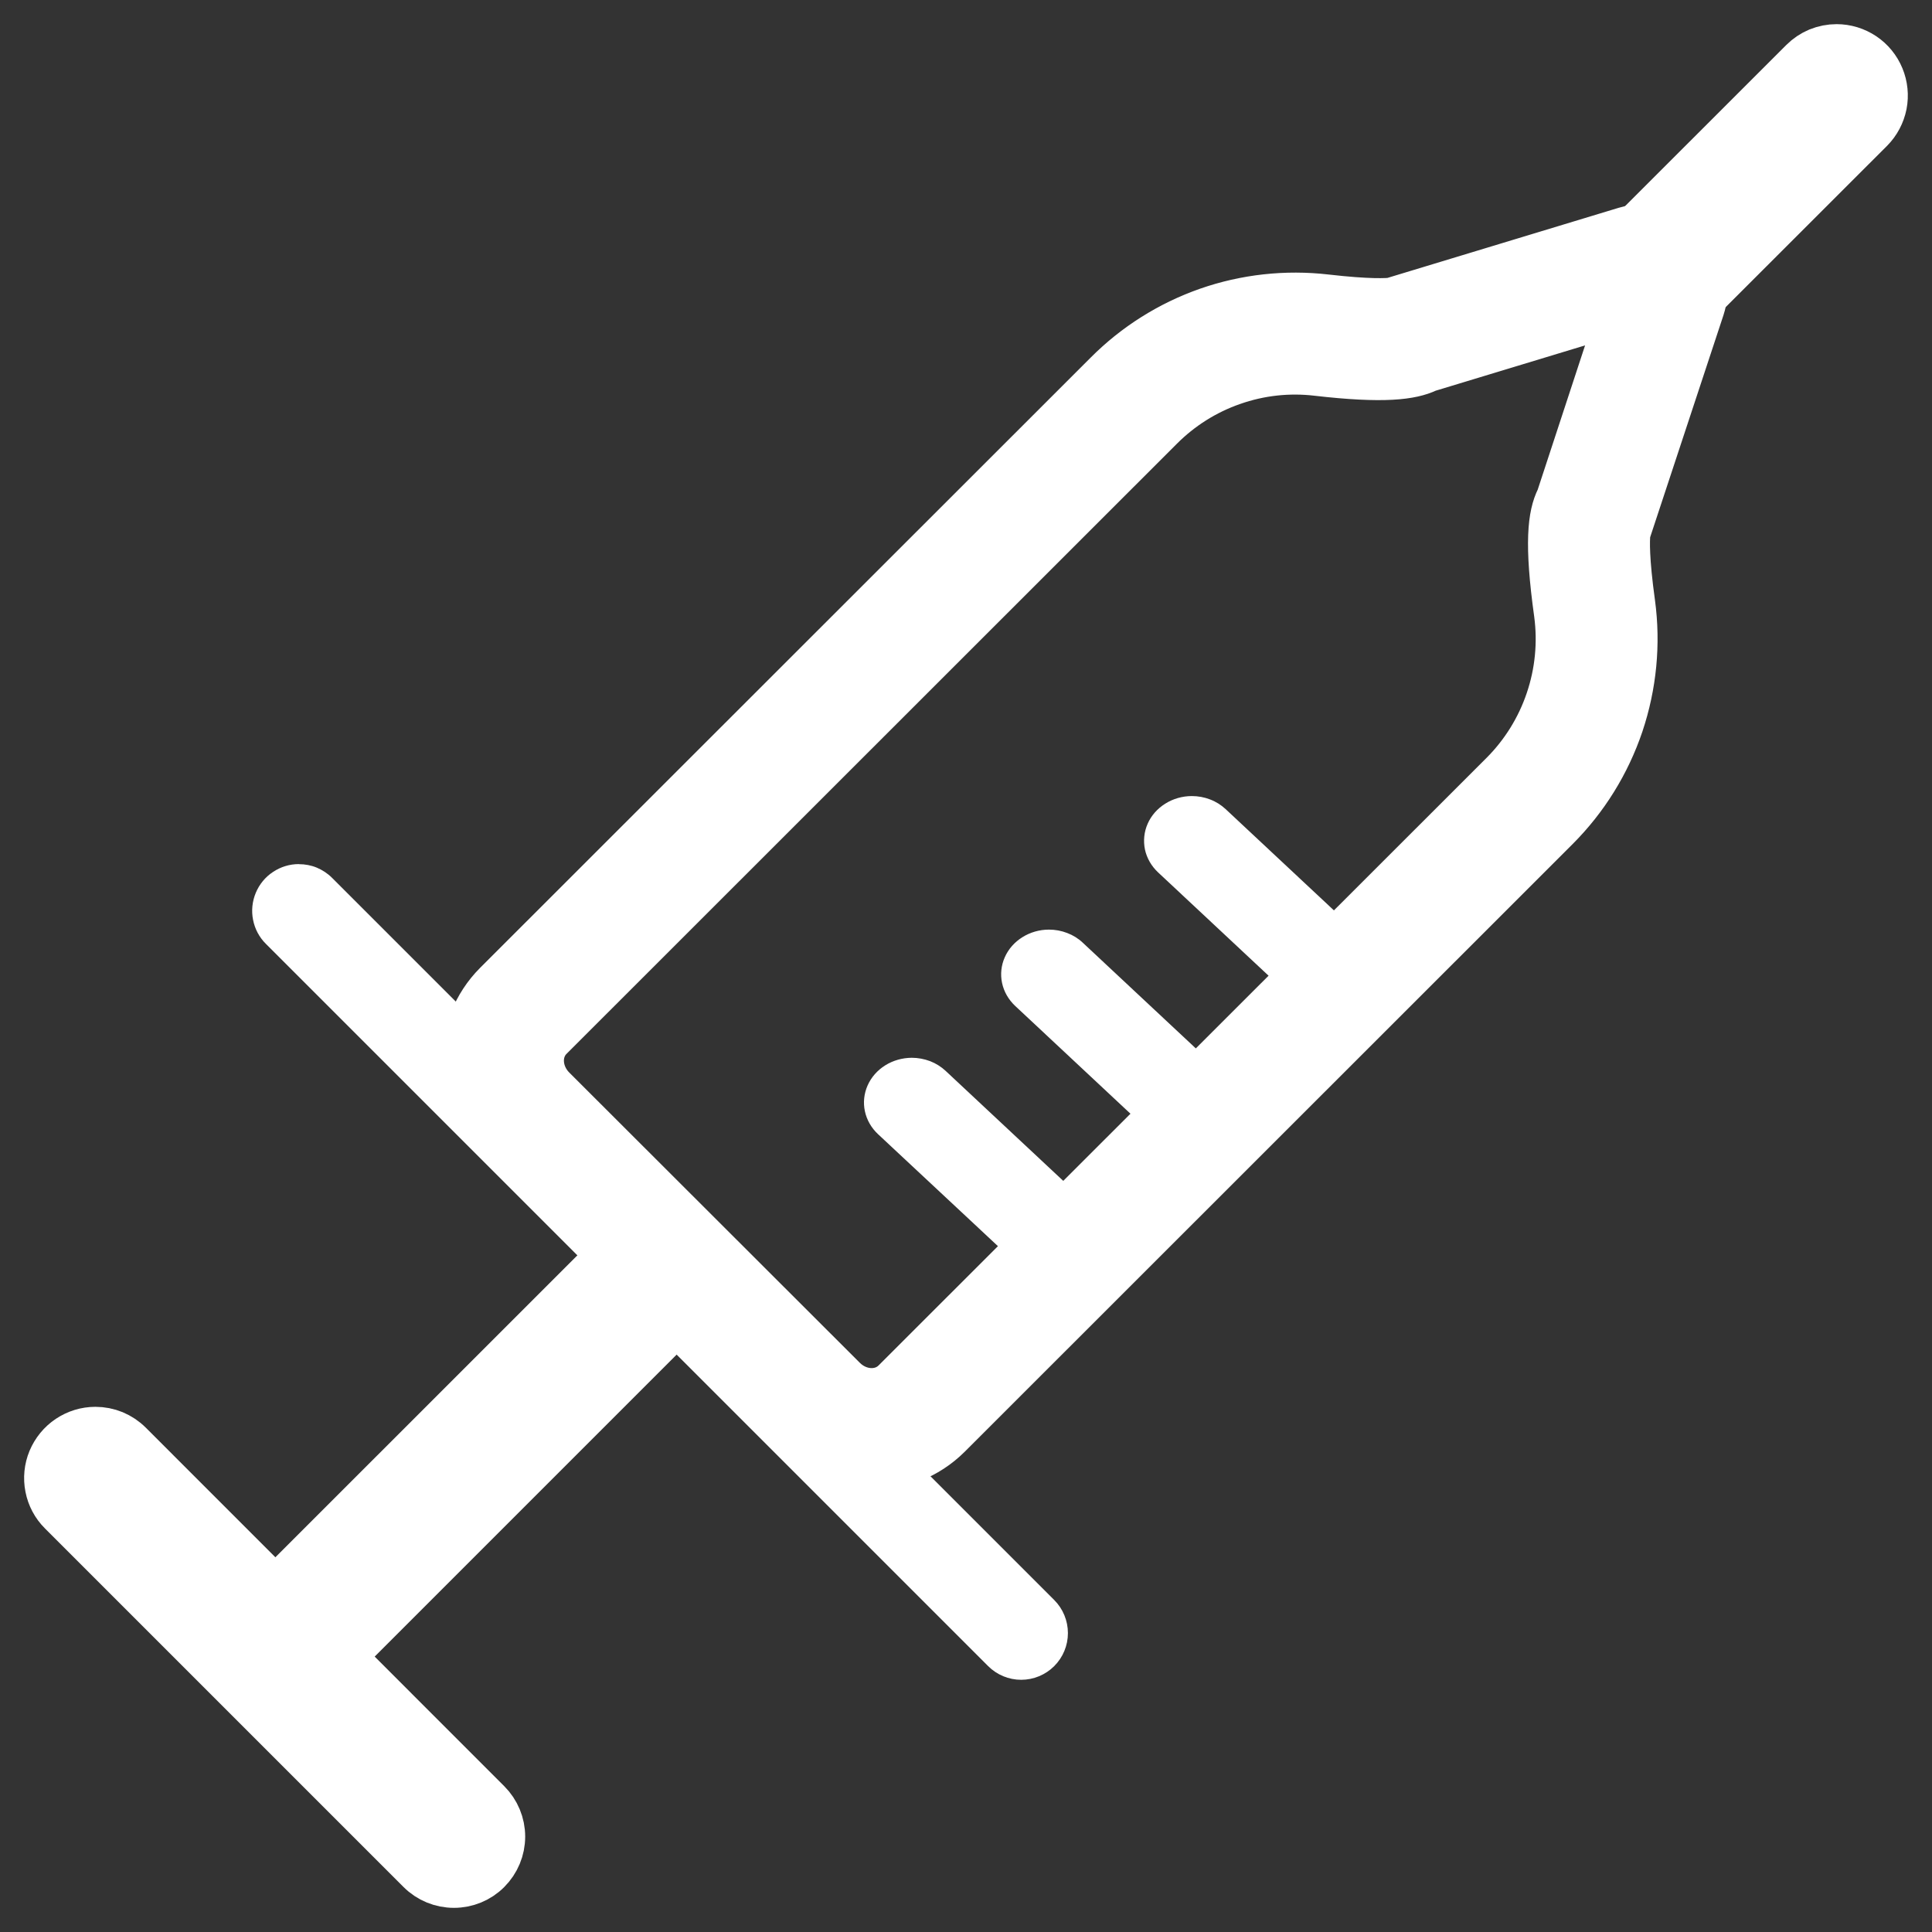 <svg width="24" height="24" viewBox="0 0 24 24" fill="none" xmlns="http://www.w3.org/2000/svg">
<rect x="0" y="0" width="24" height="24" fill="#333333" stroke="none"/>
<g clip-path="url(#clip0_999_3615)">
<path d="M22.815 0.6C22.931 0.6 23.044 0.635 23.14 0.699C23.236 0.763 23.311 0.855 23.355 0.962C23.399 1.068 23.411 1.186 23.389 1.299C23.366 1.413 23.311 1.517 23.23 1.599L21.177 3.651C21.123 3.705 21.058 3.748 20.987 3.778C20.916 3.807 20.84 3.822 20.764 3.822C20.687 3.822 20.61 3.807 20.54 3.778C20.468 3.748 20.404 3.705 20.35 3.651C20.295 3.597 20.252 3.532 20.223 3.461C20.193 3.39 20.178 3.314 20.178 3.237C20.178 3.16 20.193 3.084 20.223 3.013C20.252 2.942 20.295 2.878 20.349 2.823L22.402 0.771C22.456 0.717 22.52 0.674 22.591 0.644C22.663 0.615 22.739 0.6 22.815 0.6ZM1.185 17.776C1.262 17.776 1.338 17.791 1.409 17.82C1.48 17.85 1.545 17.893 1.599 17.947L6.052 22.401C6.162 22.511 6.224 22.66 6.224 22.815C6.224 22.97 6.162 23.119 6.052 23.229C5.943 23.339 5.794 23.4 5.639 23.4C5.484 23.4 5.335 23.339 5.225 23.229L0.771 18.775C0.689 18.694 0.633 18.589 0.611 18.476C0.588 18.362 0.6 18.244 0.644 18.138C0.689 18.031 0.764 17.939 0.86 17.875C0.956 17.811 1.069 17.776 1.185 17.776H1.185Z" fill="white" stroke="white" stroke-width="0.6"/>
<path d="M8.049 15.378C8.162 15.378 8.273 15.412 8.367 15.475C8.461 15.538 8.534 15.627 8.578 15.731C8.621 15.836 8.632 15.951 8.61 16.062C8.588 16.173 8.534 16.275 8.454 16.355L4.102 20.707C3.994 20.811 3.85 20.869 3.7 20.867C3.55 20.866 3.406 20.806 3.3 20.7C3.194 20.593 3.134 20.45 3.132 20.3C3.131 20.15 3.189 20.005 3.293 19.897L7.645 15.546C7.698 15.493 7.761 15.45 7.83 15.422C7.9 15.393 7.974 15.378 8.049 15.378Z" fill="white" stroke="white" stroke-width="0.6"/>
<path d="M11.326 13.14C11.404 13.14 11.482 13.155 11.554 13.182C11.626 13.21 11.691 13.251 11.746 13.302L13.425 14.872C13.527 14.978 13.582 15.116 13.578 15.259C13.574 15.401 13.512 15.537 13.404 15.638C13.296 15.739 13.151 15.797 12.998 15.8C12.846 15.803 12.698 15.752 12.585 15.656L10.906 14.088C10.824 14.011 10.767 13.912 10.744 13.804C10.721 13.696 10.733 13.585 10.778 13.483C10.823 13.382 10.899 13.295 10.997 13.234C11.094 13.173 11.209 13.141 11.326 13.14ZM13.03 11.548C13.108 11.548 13.185 11.562 13.257 11.59C13.329 11.617 13.395 11.658 13.45 11.71L15.129 13.28C15.24 13.384 15.303 13.525 15.303 13.672C15.303 13.819 15.24 13.961 15.129 14.065C15.017 14.169 14.866 14.227 14.709 14.227C14.551 14.227 14.4 14.169 14.289 14.065L12.611 12.496C12.528 12.418 12.471 12.319 12.448 12.211C12.425 12.104 12.437 11.992 12.482 11.891C12.527 11.789 12.603 11.703 12.701 11.642C12.798 11.581 12.913 11.548 13.03 11.548H13.03ZM14.805 9.889C14.883 9.889 14.96 9.903 15.032 9.931C15.104 9.958 15.169 9.999 15.225 10.051L16.903 11.62C17.009 11.725 17.068 11.864 17.066 12.009C17.064 12.154 17.002 12.292 16.893 12.395C16.783 12.497 16.636 12.555 16.481 12.557C16.326 12.56 16.176 12.505 16.064 12.406L14.386 10.837C14.303 10.759 14.246 10.66 14.223 10.553C14.201 10.445 14.212 10.333 14.257 10.232C14.302 10.13 14.378 10.044 14.476 9.983C14.573 9.922 14.688 9.889 14.806 9.889H14.805Z" fill="white"/>
<path d="M20.413 2.711C20.552 2.712 20.688 2.745 20.811 2.808C20.934 2.871 21.041 2.962 21.122 3.074C21.203 3.186 21.256 3.316 21.277 3.453C21.299 3.589 21.287 3.729 21.244 3.861L20.327 6.639C20.32 6.713 20.311 6.937 20.386 7.477C20.457 8.001 20.405 8.533 20.237 9.034C20.068 9.534 19.786 9.989 19.412 10.363L11.859 17.913C11.719 18.052 11.551 18.162 11.367 18.234C11.183 18.306 10.986 18.34 10.788 18.333C10.391 18.322 10.013 18.158 9.734 17.875L6.124 14.269C5.841 13.989 5.677 13.612 5.666 13.215C5.659 13.018 5.693 12.821 5.765 12.637C5.838 12.453 5.947 12.286 6.087 12.146L13.671 4.566C14.035 4.2 14.477 3.922 14.964 3.751C15.452 3.581 15.971 3.524 16.484 3.583C17.013 3.644 17.228 3.63 17.295 3.622L17.312 3.611L20.158 2.748C20.241 2.723 20.327 2.711 20.413 2.711ZM19.264 6.147L19.96 4.027L17.774 4.69C17.548 4.796 17.183 4.839 16.349 4.743C16.011 4.703 15.669 4.741 15.348 4.854C15.026 4.966 14.735 5.15 14.495 5.391L6.913 12.97C6.792 13.091 6.807 13.304 6.947 13.445L10.559 17.053C10.699 17.193 10.912 17.209 11.035 17.087L18.588 9.539C18.834 9.293 19.02 8.993 19.131 8.664C19.243 8.334 19.277 7.983 19.231 7.638C19.108 6.755 19.147 6.384 19.264 6.147Z" fill="white" stroke="white" stroke-width="0.348"/>
<path d="M3.713 10.735C3.789 10.735 3.865 10.749 3.935 10.778C4.006 10.808 4.07 10.85 4.124 10.904L13.096 19.876C13.205 19.985 13.266 20.133 13.266 20.287C13.266 20.441 13.205 20.588 13.096 20.697C12.987 20.806 12.839 20.867 12.685 20.867C12.532 20.867 12.384 20.806 12.275 20.697L3.303 11.725C3.221 11.644 3.166 11.54 3.144 11.428C3.121 11.315 3.133 11.198 3.177 11.092C3.221 10.986 3.295 10.895 3.391 10.832C3.486 10.768 3.598 10.734 3.713 10.734V10.735Z" fill="white"/>
</g>
<defs>
<clipPath id="clip0_999_3615">
<rect width="24" height="24" fill="white"/>
</clipPath>
</defs>
</svg>
